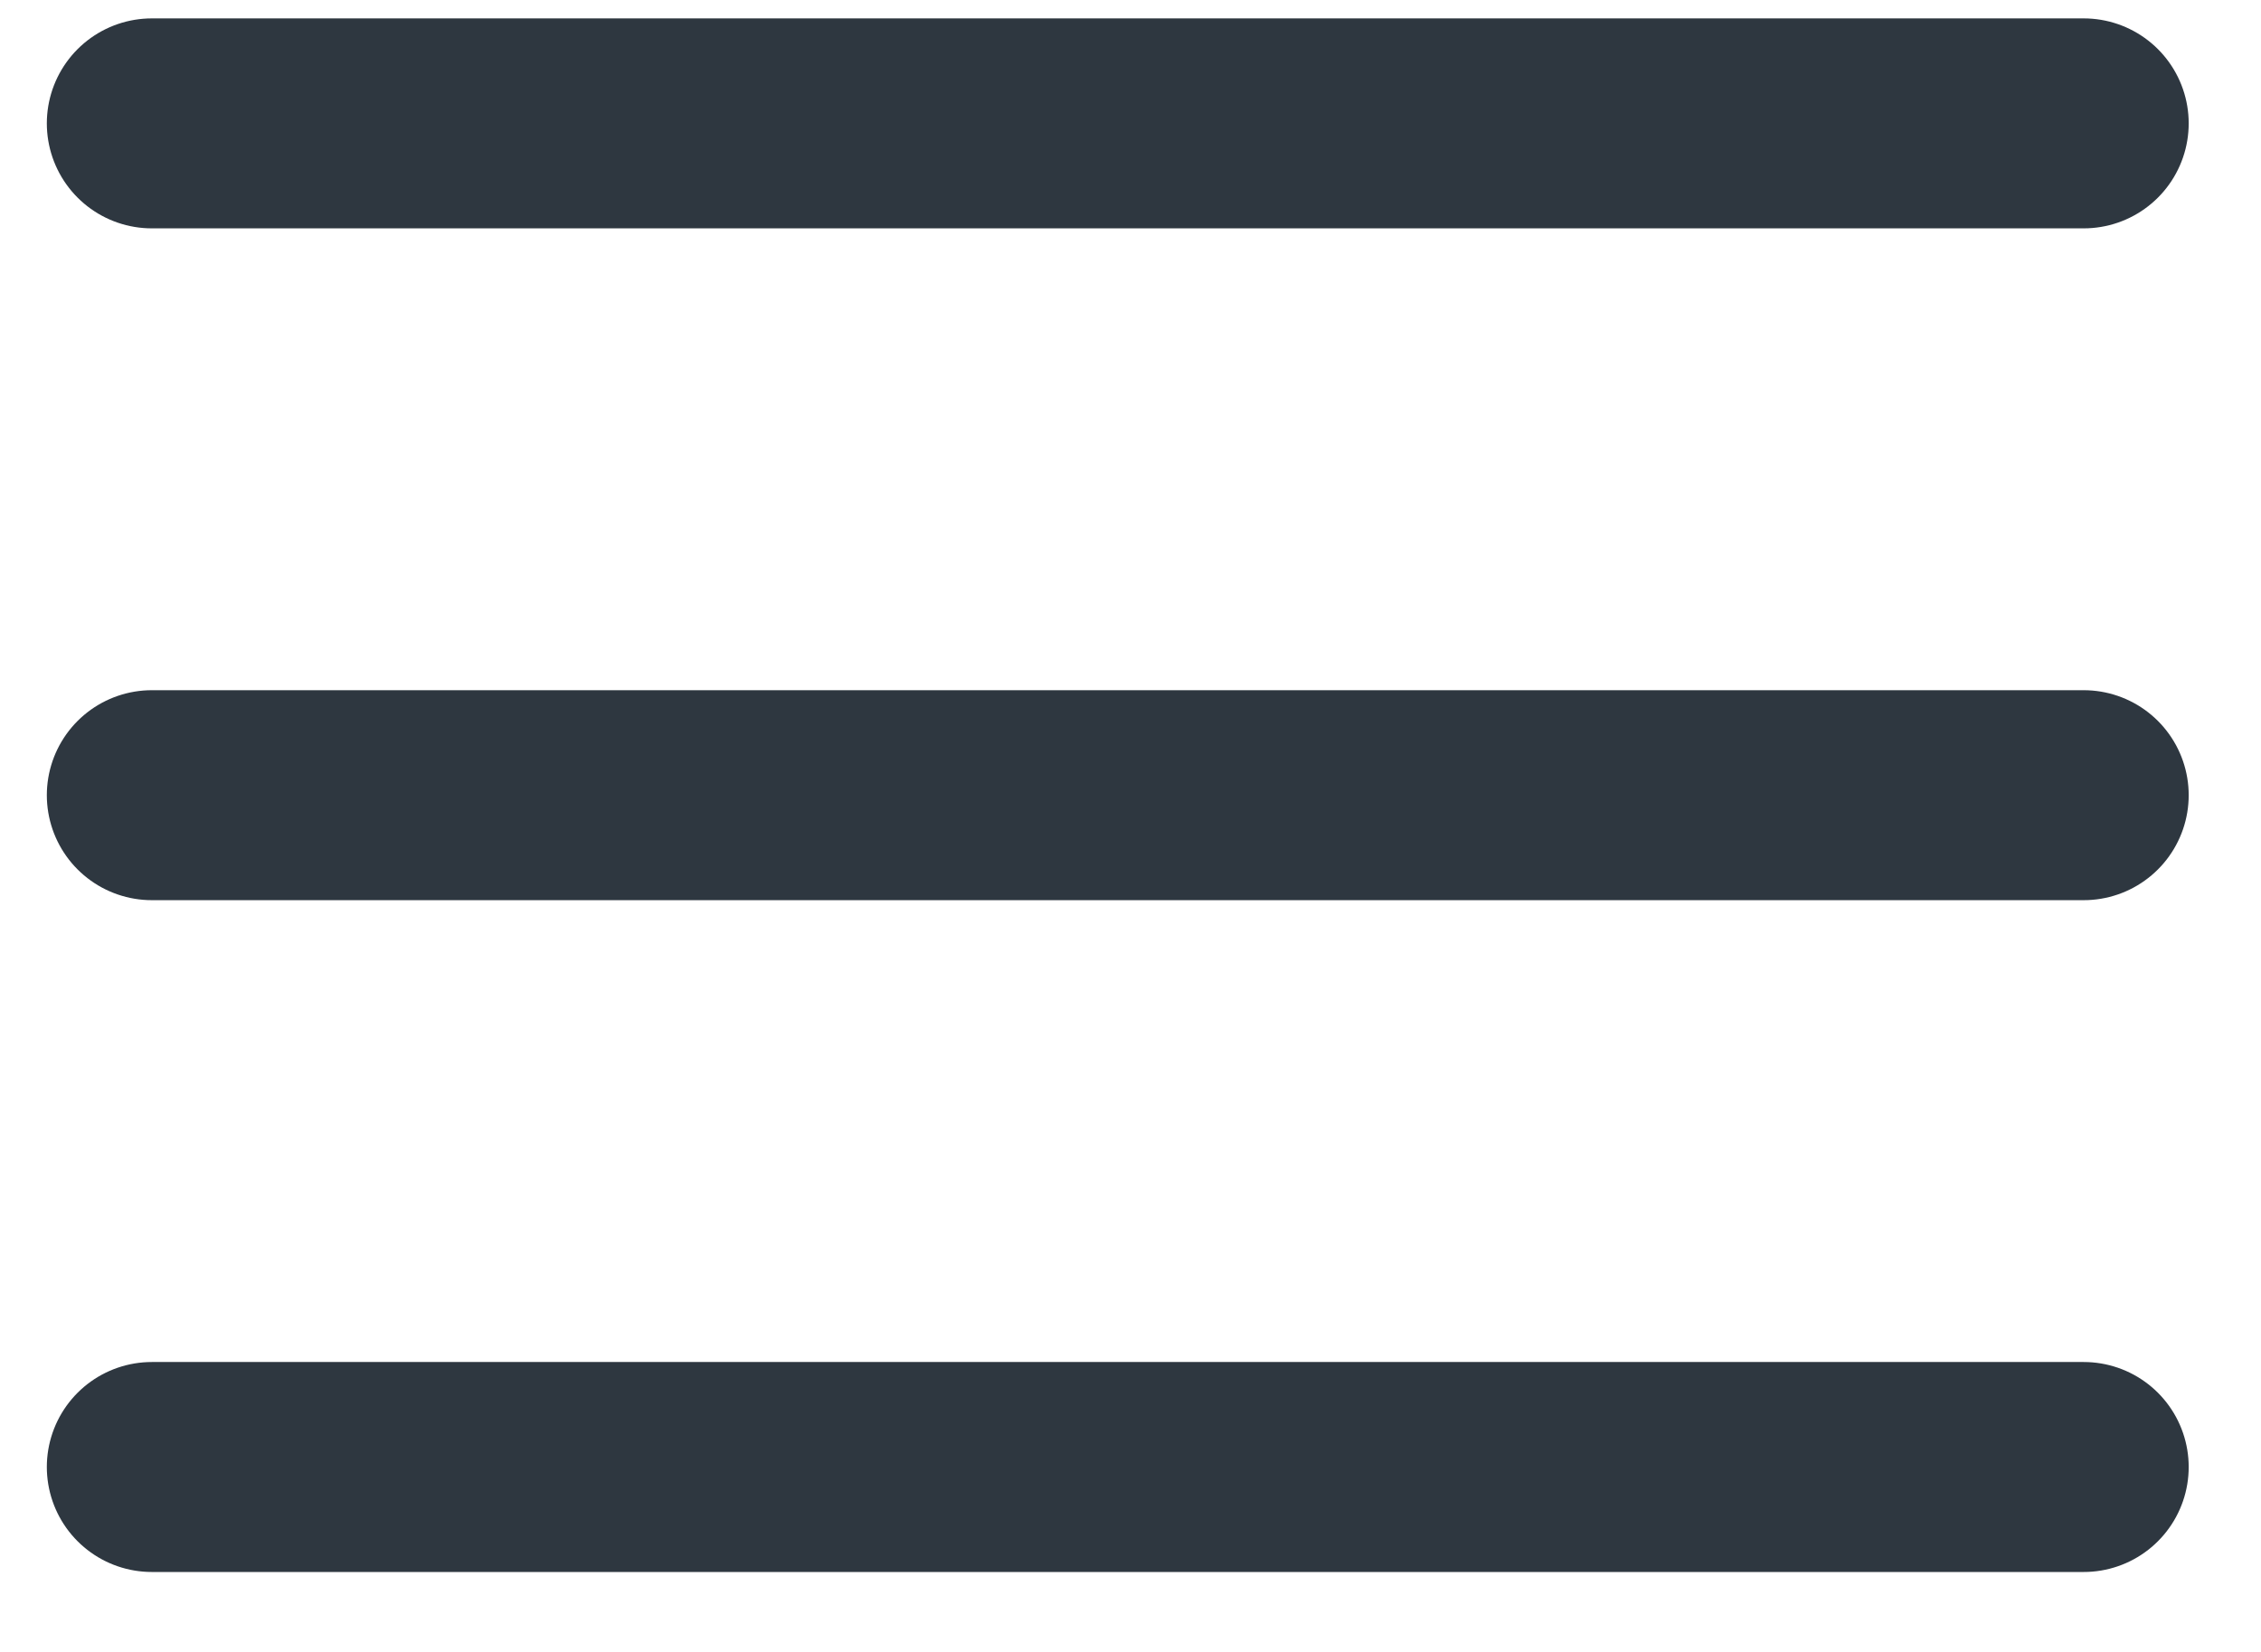 <svg width="26" height="19" viewBox="0 0 26 19" fill="none" xmlns="http://www.w3.org/2000/svg">
<path d="M23.961 16.873L1.746 16.873" stroke="#2E3740" stroke-width="2.415" stroke-linecap="round"/>
<path d="M23.961 9.146L1.746 9.146" stroke="#2E3740" stroke-width="2.415" stroke-linecap="round"/>
<path d="M23.961 1.419L1.746 1.419" stroke="#2E3740" stroke-width="2.415" stroke-linecap="round"/>
</svg>
